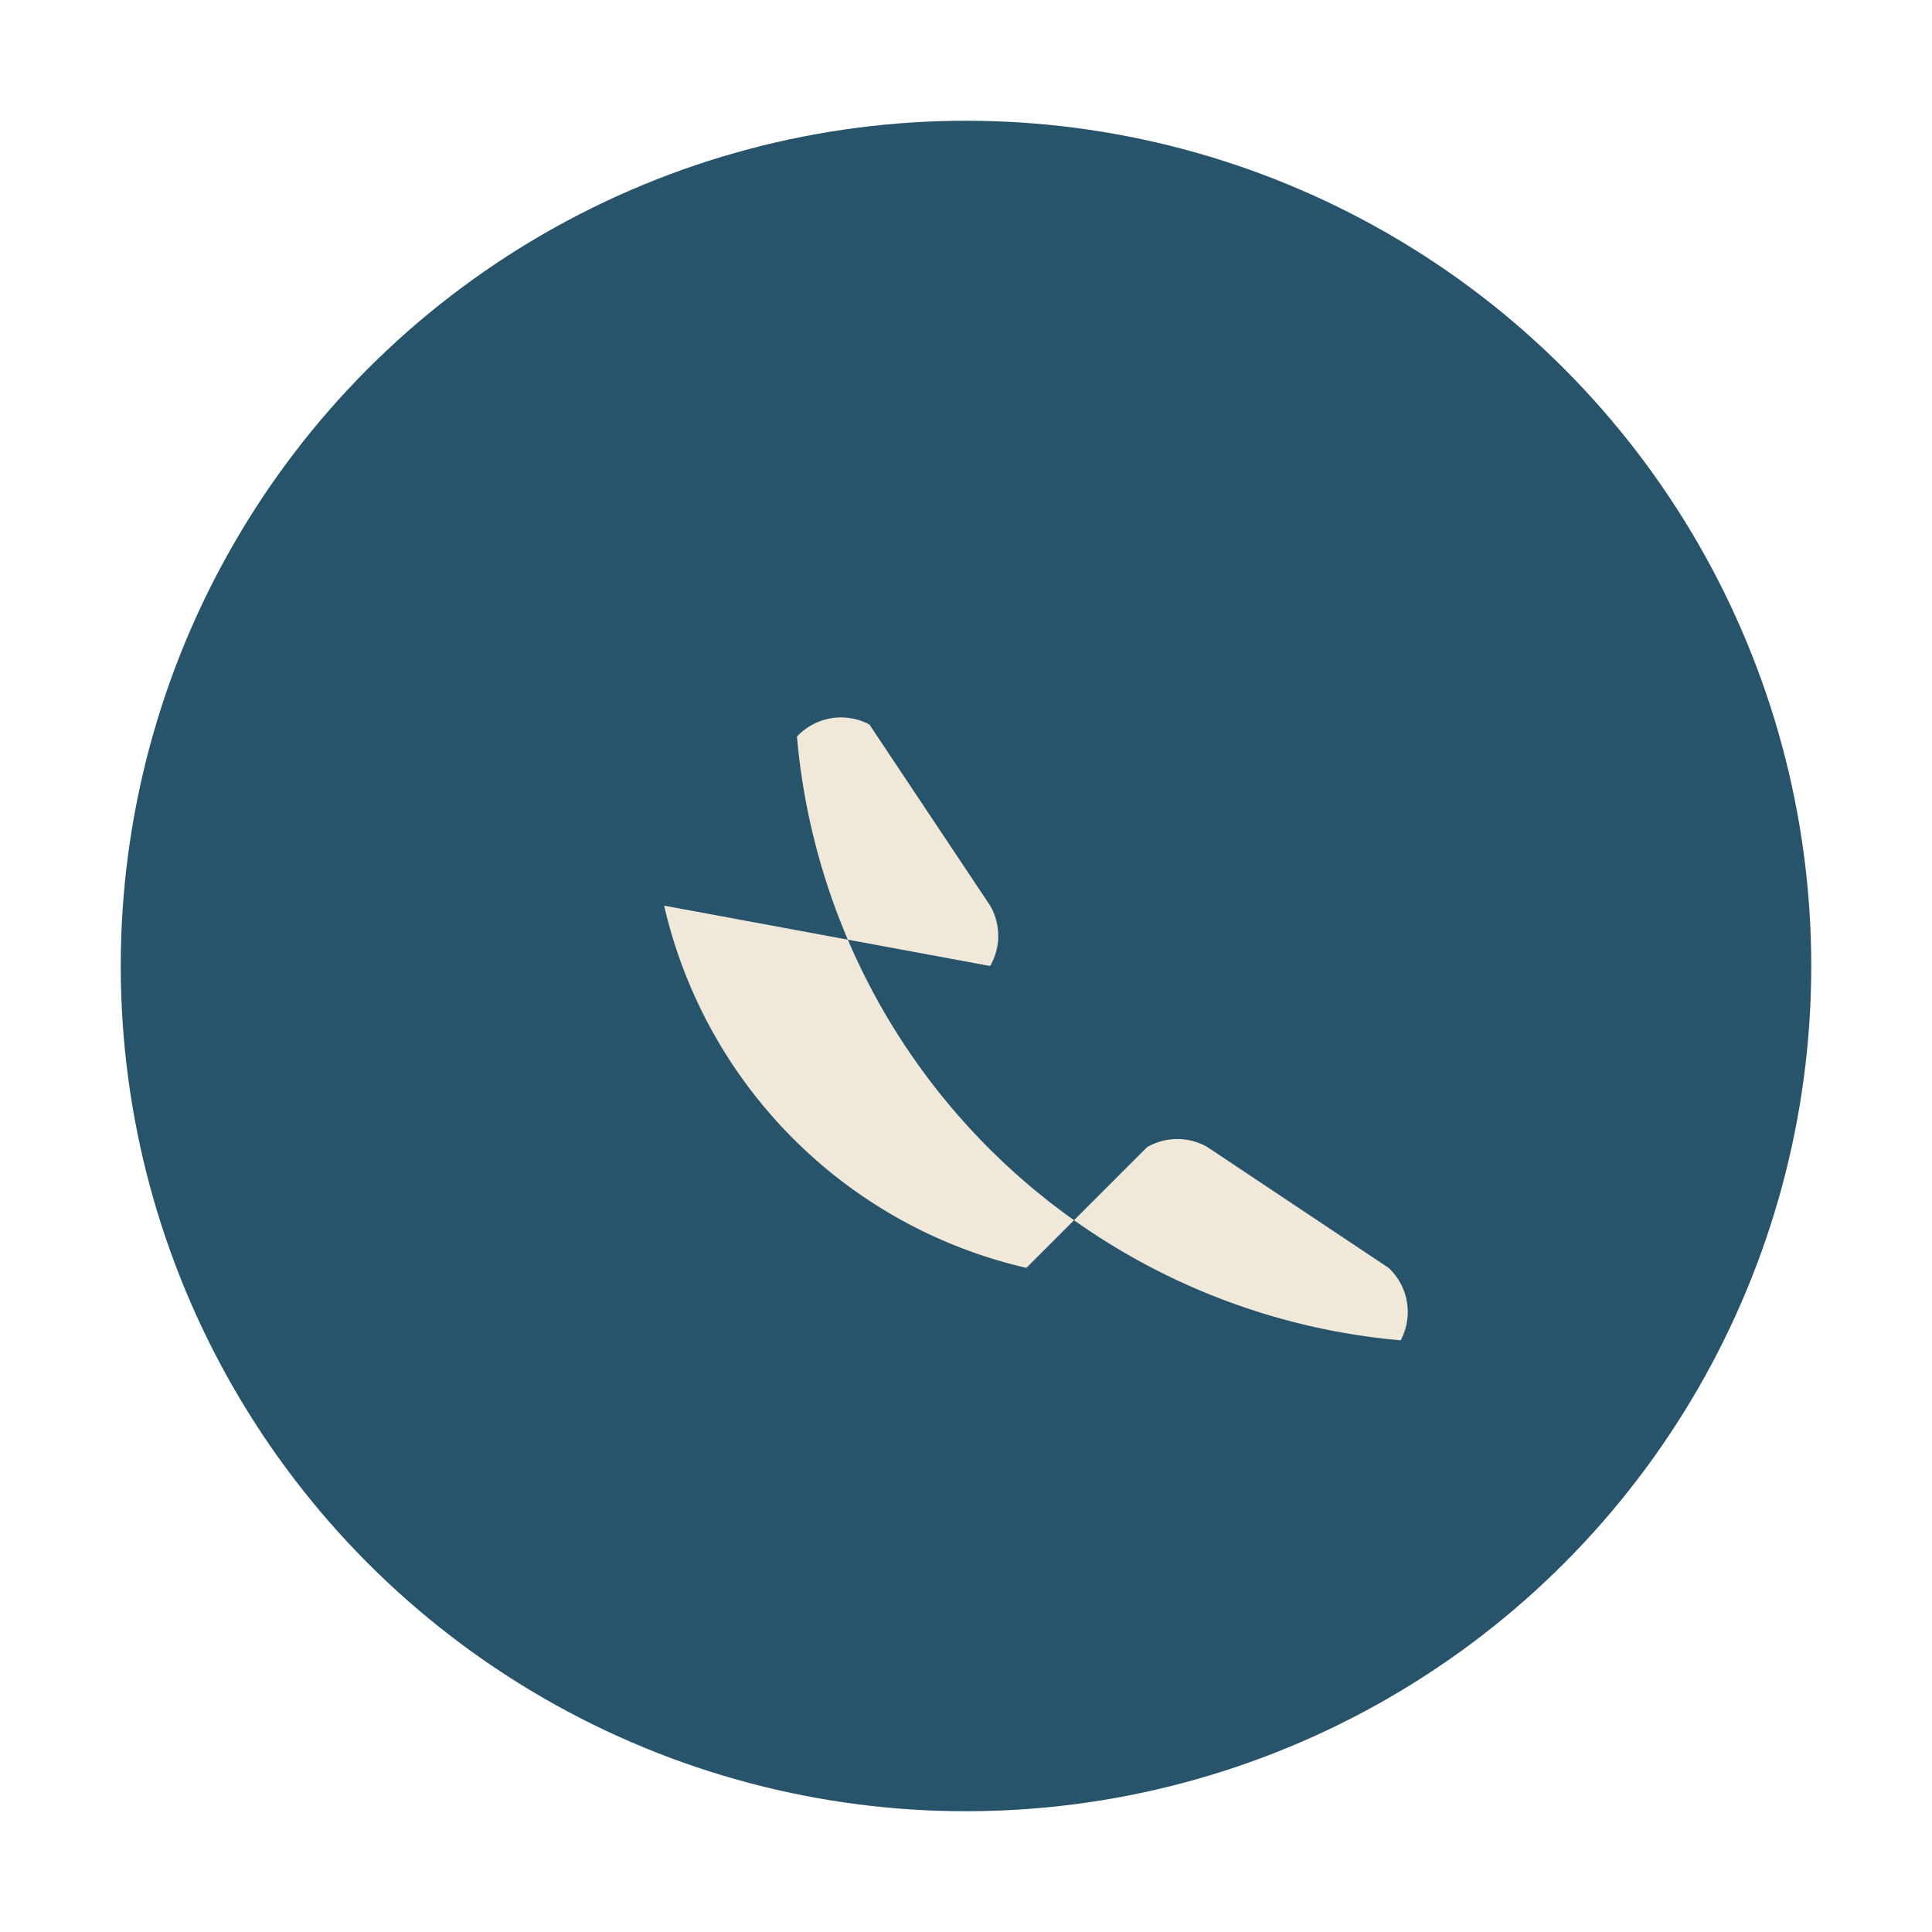 <?xml version="1.0" encoding="UTF-8"?>
<svg xmlns="http://www.w3.org/2000/svg" width="32" height="32" viewBox="0 0 32 32"><circle cx="16" cy="16" r="14" fill="#27536B"/><path d="M11 15a8 8 0 006 6l2-2a1 1 0 011 0l3 2a1 1 0 01.2 1.2 11 11 0 01-10-10 1 1 0 011.2-.2l2 3a1 1 0 010 1z" fill="#F0E8D9"/></svg>